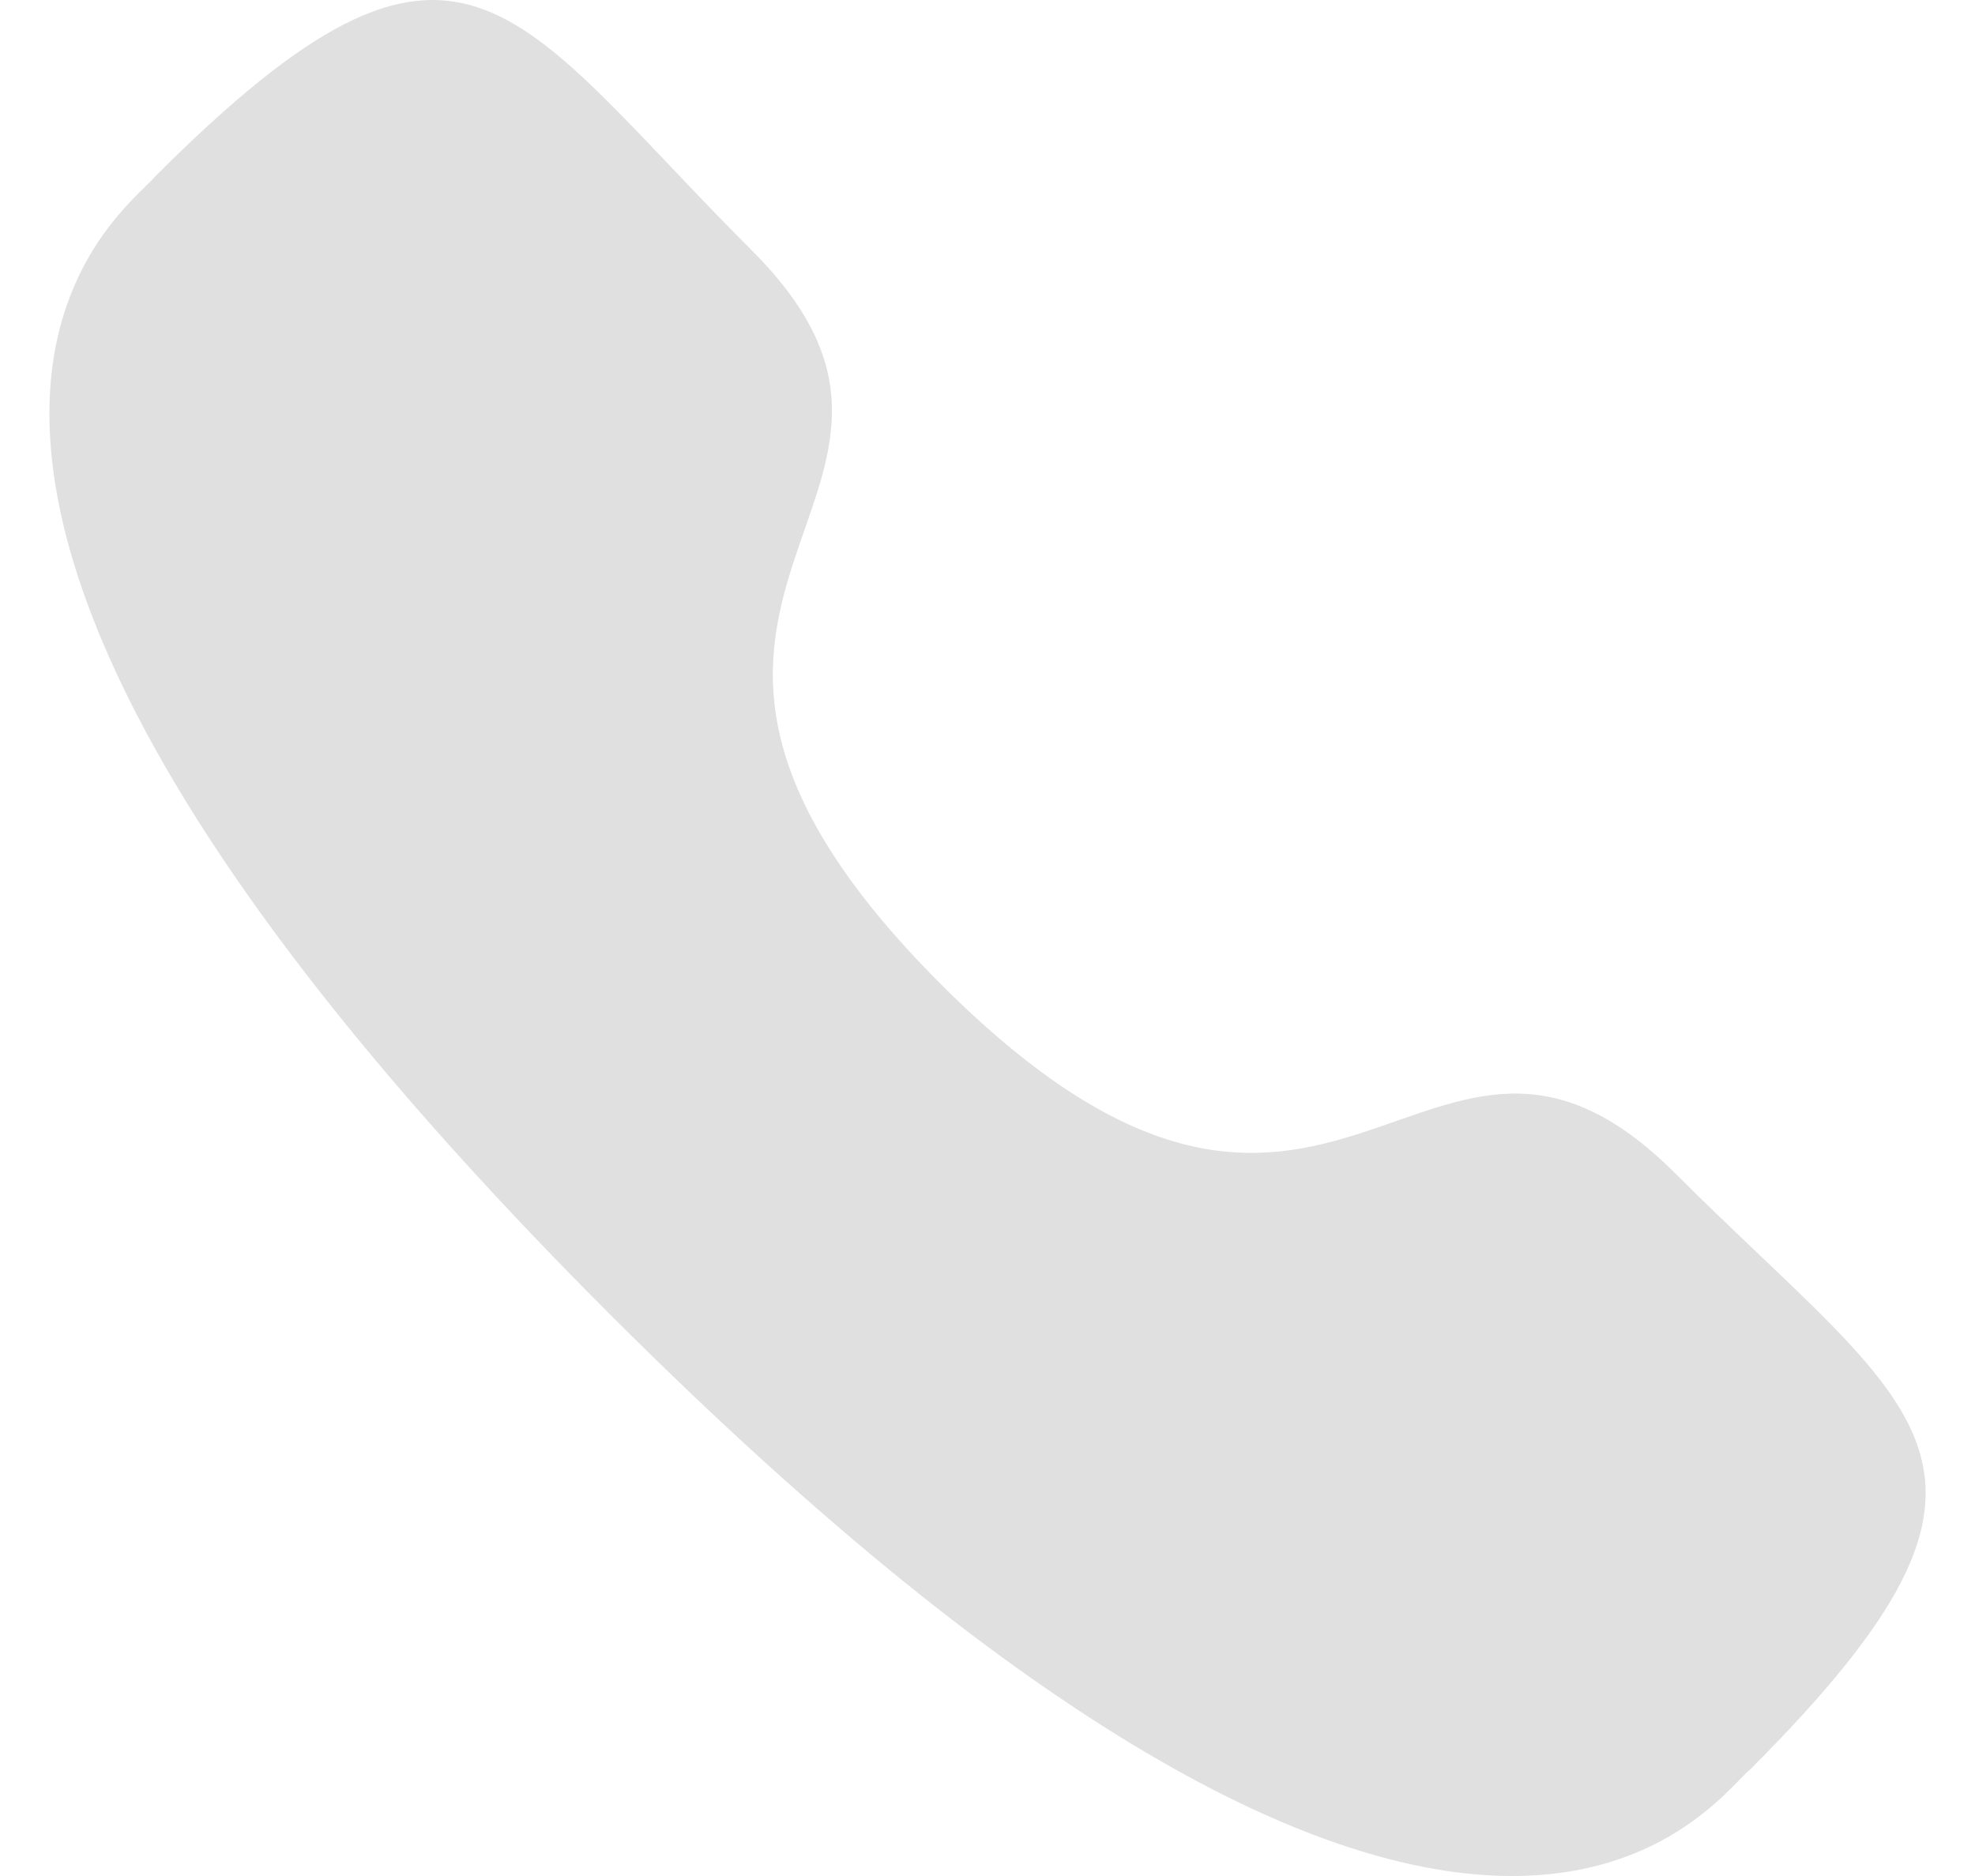 <svg width="20" height="19" viewBox="0 0 20 19" fill="none" xmlns="http://www.w3.org/2000/svg">
<path fill-rule="evenodd" clip-rule="evenodd" d="M9.532 9.972C13.521 13.96 14.426 9.347 16.966 11.885C19.414 14.333 20.822 14.823 17.719 17.925C17.331 18.237 14.862 21.994 6.185 13.32C-2.493 4.644 1.262 2.172 1.574 1.784C4.684 -1.326 5.166 0.089 7.614 2.537C10.154 5.077 5.543 5.984 9.532 9.972Z" fill="#E0E0E0"/>
</svg>
